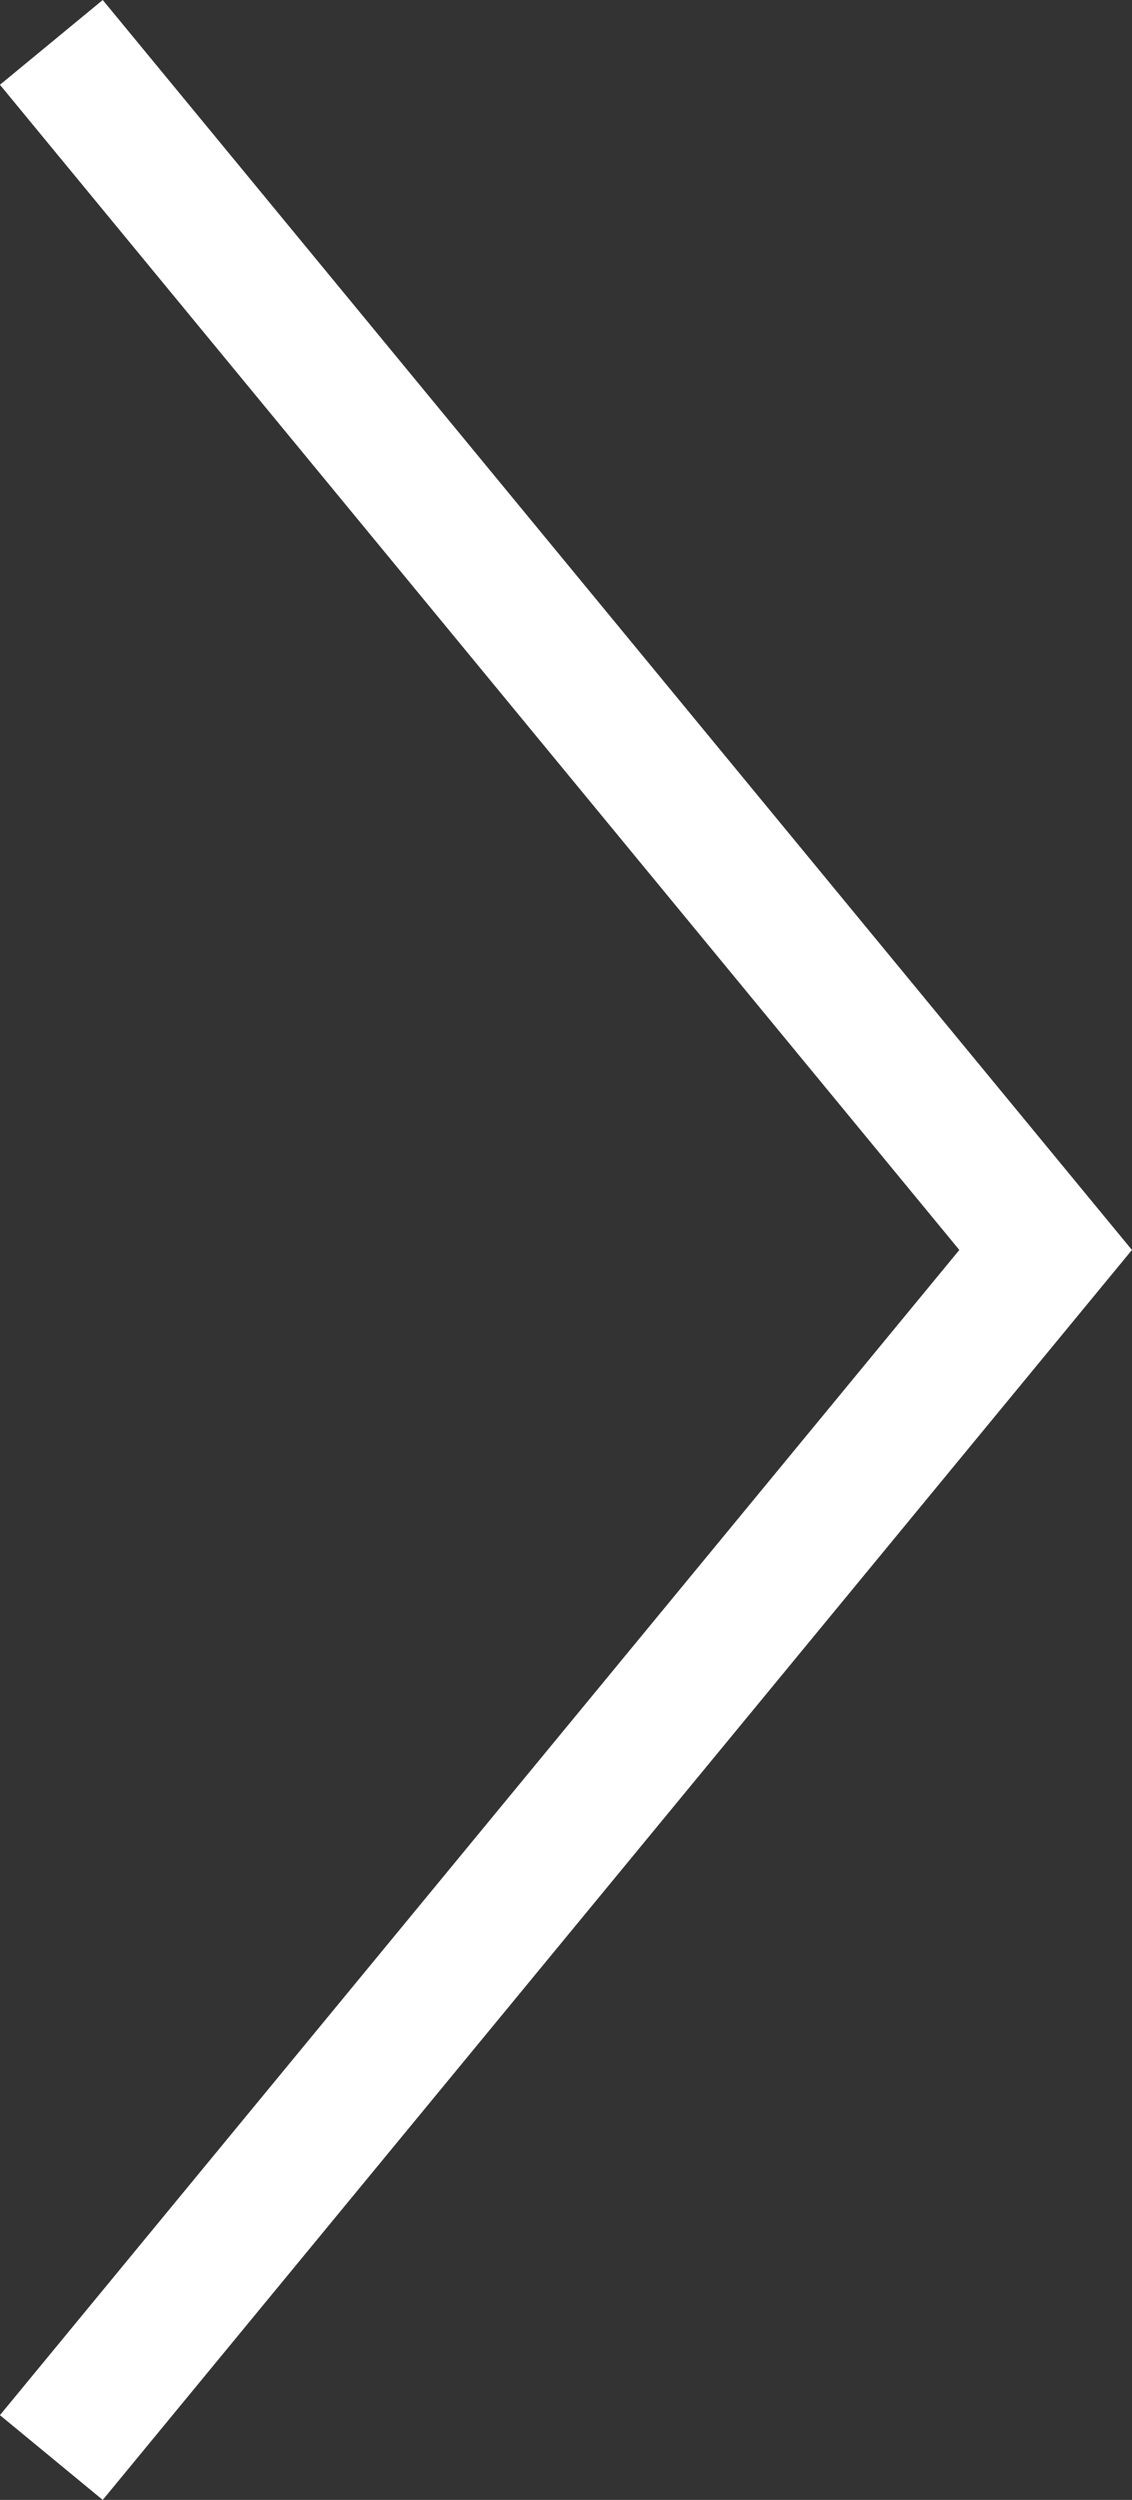 <svg xmlns="http://www.w3.org/2000/svg" width="16.998" height="37.51" viewBox="0 0 16.998 37.51">
  <rect x="0" y="0" width="16.998" height="37.51" fill="#333333" stroke="none"/>
  <path d="M2920.508,2009.211l18.119,14.93,18.119-14.93" transform="translate(-2008.44 2957.382) rotate(-90)" fill="none" stroke="#fff" stroke-width="2"/>
</svg>
